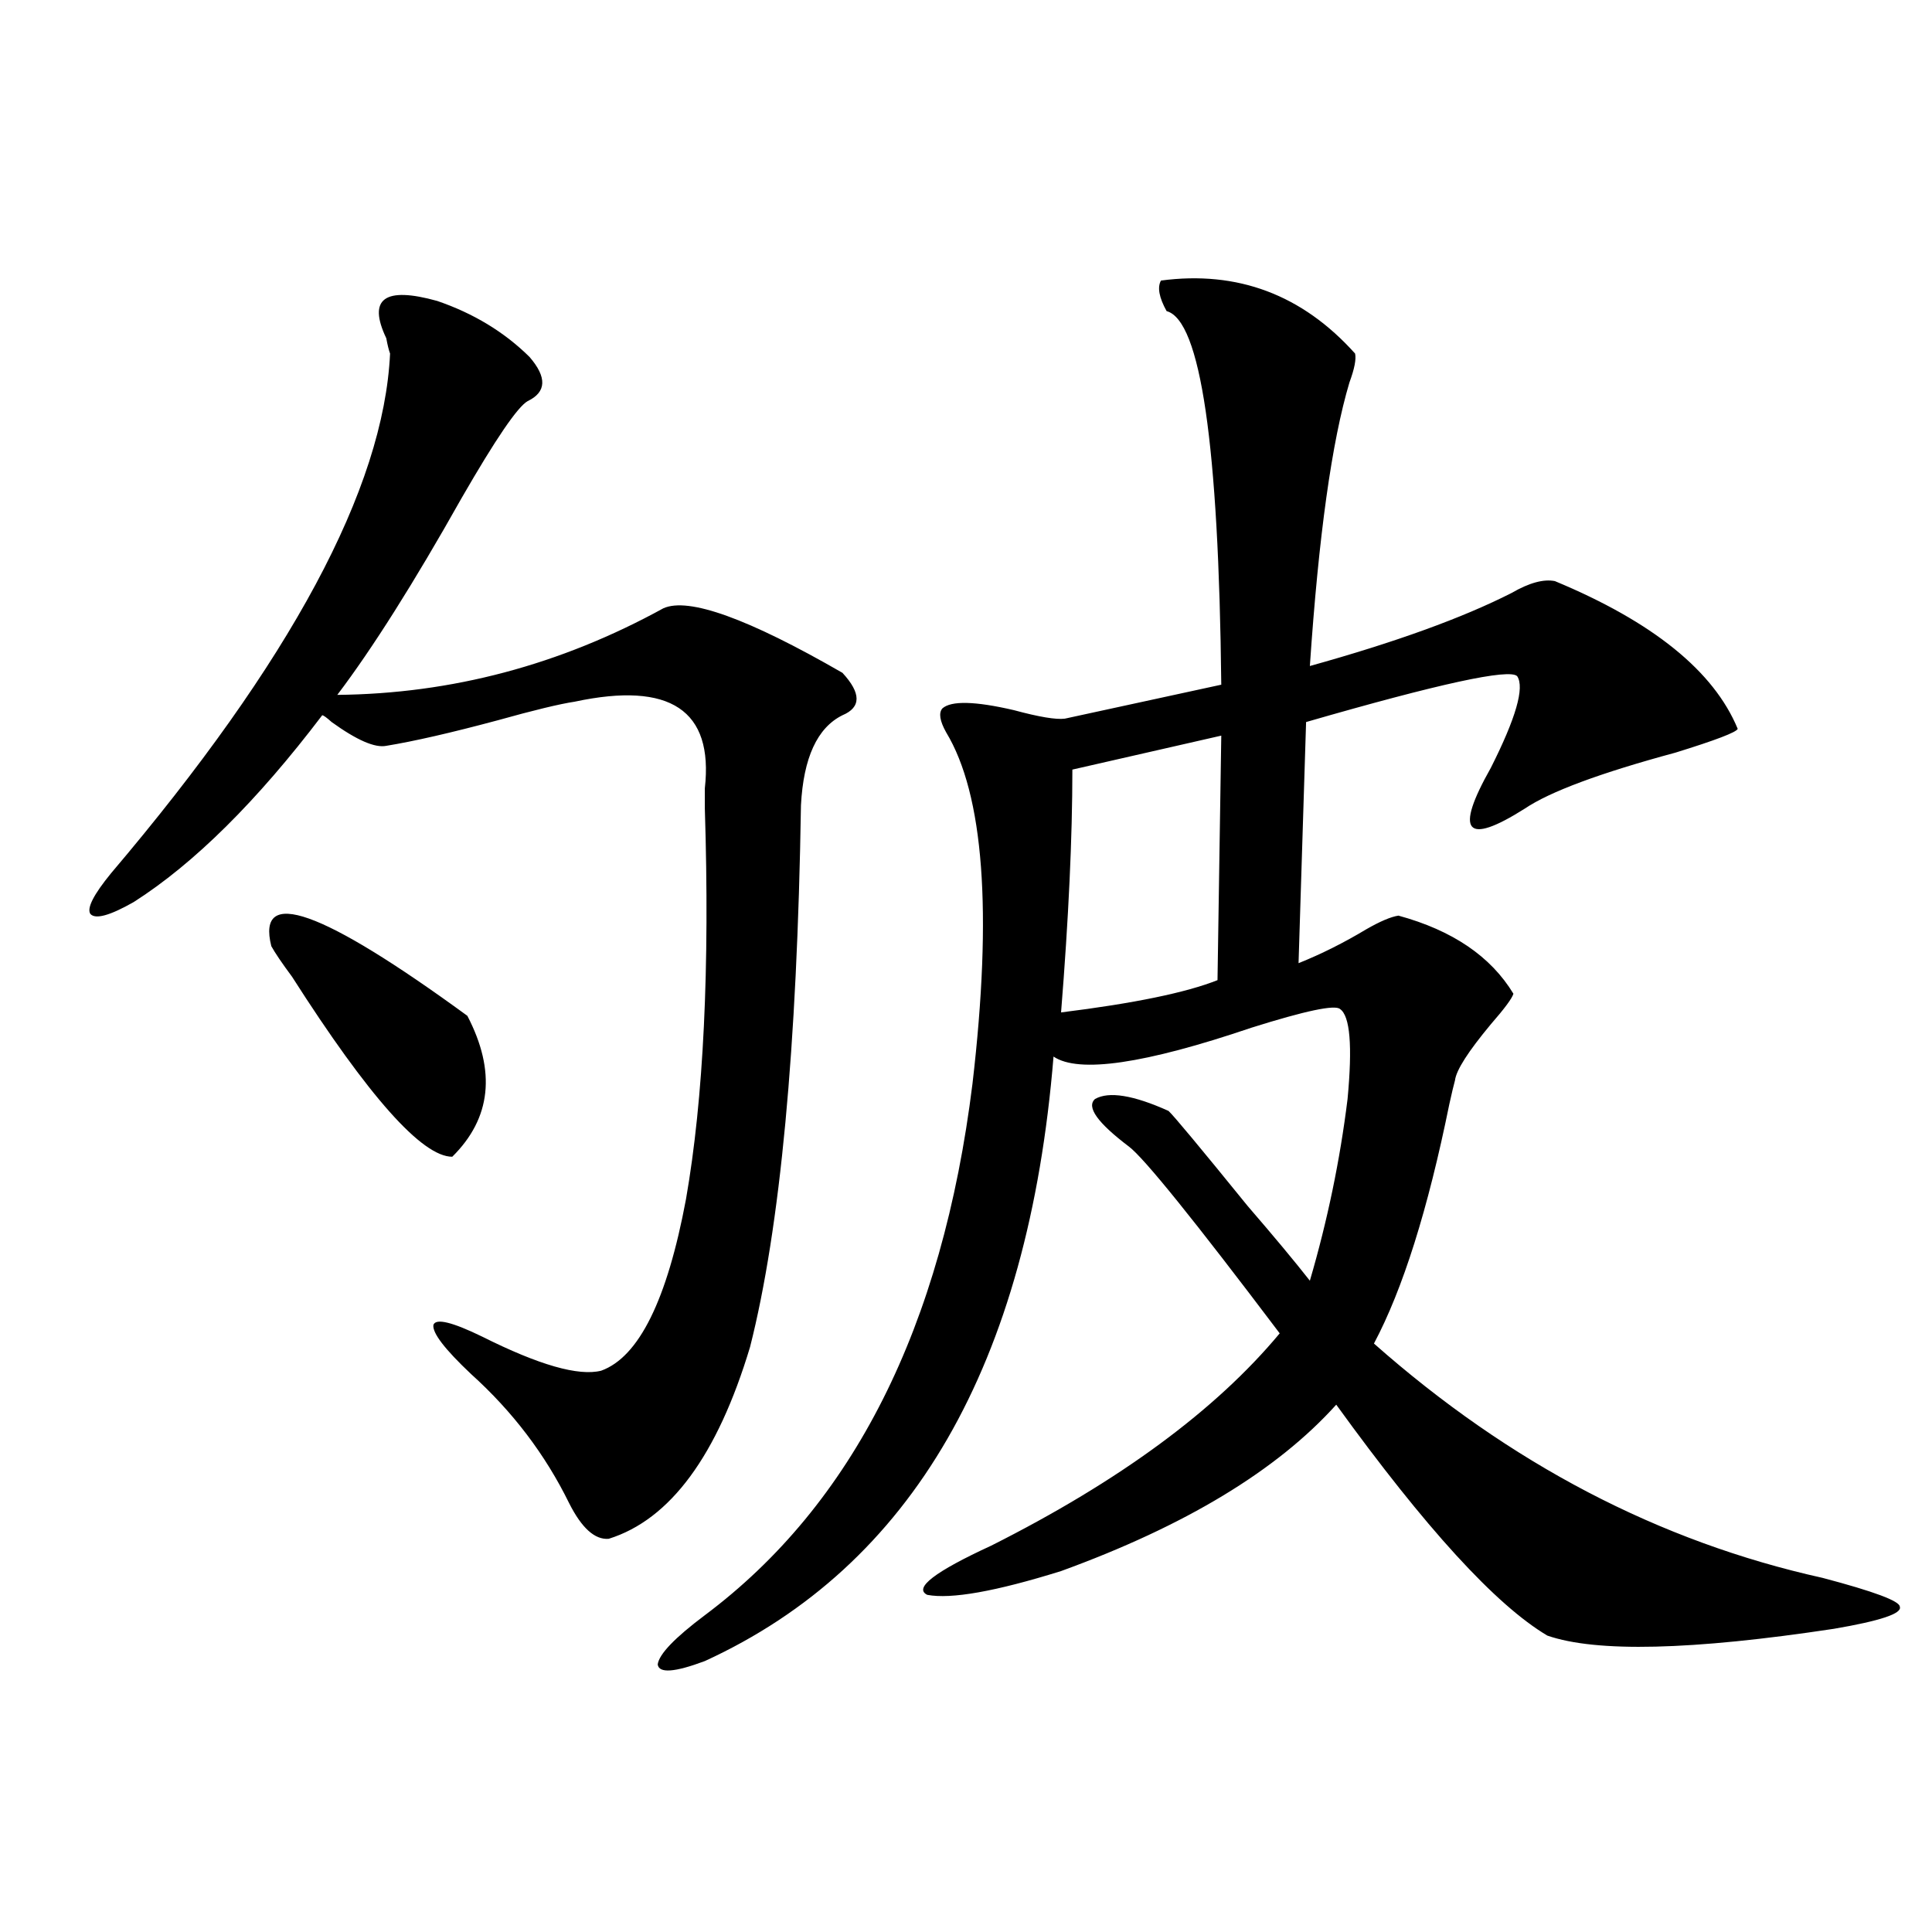 <?xml version="1.0" encoding="utf-8"?>
<!-- Generator: Adobe Illustrator 16.0.0, SVG Export Plug-In . SVG Version: 6.00 Build 0)  -->
<!DOCTYPE svg PUBLIC "-//W3C//DTD SVG 1.1//EN" "http://www.w3.org/Graphics/SVG/1.1/DTD/svg11.dtd">
<svg version="1.1" id="图层_1" xmlns="http://www.w3.org/2000/svg" xmlns:xlink="http://www.w3.org/1999/xlink" x="0px" y="0px"
	 width="1000px" height="1000px" viewBox="0 0 1000 1000" enable-background="new 0 0 1000 1000" xml:space="preserve">
<path d="M436.038,370.215c-13.018,6.455-20.167,21.973-21.463,46.582c-1.951,125.396-10.731,218.848-26.341,280.371
	c-16.92,56.25-41.31,89.36-73.169,99.316c-7.164,0.591-13.993-5.562-20.487-18.457c-12.362-25.186-29.268-47.461-50.73-66.797
	c-13.658-12.881-20.167-21.382-19.512-25.488c1.296-3.516,9.756-1.455,25.365,6.152c29.268,14.653,49.755,20.518,61.462,17.578
	c19.512-7.031,34.146-36.611,43.901-88.77c9.101-52.144,12.348-119.531,9.756-202.148c0-2.334,0-5.85,0-10.547
	c4.543-40.43-17.896-55.371-67.315-44.824c-7.805,1.182-21.143,4.395-39.999,9.668c-24.069,6.455-43.261,10.85-57.56,13.184
	c-5.854,1.182-15.289-2.925-28.292-12.305c-2.606-2.334-4.237-3.516-4.878-3.516c-33.825,44.536-66.34,76.768-97.559,96.68
	c-12.362,7.031-19.847,9.092-22.438,6.152c-1.951-2.925,1.616-9.956,10.731-21.094c93.001-109.561,141.125-199.209,144.387-268.945
	c-0.655-1.758-1.311-4.395-1.951-7.91c-9.756-20.503-0.976-26.943,26.341-19.336c18.856,6.455,34.786,16.123,47.804,29.004
	c9.101,10.547,8.78,18.169-0.976,22.852c-5.213,2.939-16.585,19.639-34.146,50.098c-24.725,43.945-46.188,77.935-64.389,101.953
	c59.176-0.576,115.439-15.518,168.776-44.824c13.003-5.85,43.901,5.273,92.681,33.398
	C445.794,358.789,445.794,366.123,436.038,370.215z M140.436,489.746c-7.805-31.05,26.006-19.033,101.461,36.035
	c14.954,28.716,12.348,53.037-7.805,72.949c-15.609,0-43.261-31.05-82.925-93.164C145.954,498.535,142.387,493.262,140.436,489.746z
	 M600.912,145.215c39.664-5.273,73.169,7.334,100.485,37.793c0.641,2.939-0.335,7.91-2.927,14.941
	c-9.115,30.474-15.944,79.404-20.487,146.777c44.222-12.305,79.022-24.897,104.388-37.793c9.101-5.273,16.585-7.319,22.438-6.152
	c50.73,21.094,82.27,46.582,94.632,76.465c-0.655,1.758-11.387,5.864-32.194,12.305c-39.023,10.547-65.044,20.215-78.047,29.004
	c-30.578,19.336-36.432,12.305-17.561-21.094c13.003-25.776,17.561-41.597,13.658-47.461c-3.902-4.092-40.334,3.818-109.266,23.73
	l-3.902,124.805c11.707-4.683,23.414-10.547,35.121-17.578c7.149-4.092,12.683-6.44,16.585-7.031
	c27.957,7.622,47.804,21.094,59.511,40.43c-0.655,2.349-4.558,7.622-11.707,15.82c-11.707,14.063-17.896,23.73-18.536,29.004
	c-0.655,2.349-1.631,6.455-2.927,12.305c-11.066,54.492-24.069,95.801-39.023,123.926
	c70.242,62.114,147.634,102.544,232.189,121.289c26.661,7.031,39.999,12.017,39.999,14.941c1.296,3.516-10.091,7.32-34.146,11.426
	c-73.504,11.124-122.924,12.305-148.289,3.516c-26.676-15.82-63.093-55.659-109.266-119.531
	c-30.578,33.989-78.047,62.705-142.436,86.133c-33.825,10.547-56.919,14.653-69.267,12.305c-7.164-3.516,3.902-12.002,33.17-25.488
	c66.34-33.398,116.095-70.01,149.265-109.863c-44.236-58.584-70.242-90.815-78.047-96.68
	c-16.265-12.305-22.118-20.503-17.561-24.609c7.149-4.092,19.832-2.046,38.048,6.152c2.592,2.349,16.25,18.76,40.975,49.219
	c13.658,15.82,24.39,28.716,32.194,38.672c9.101-31.05,15.609-62.402,19.512-94.043c2.592-27.534,1.296-43.066-3.902-46.582
	c-2.606-2.334-17.896,0.879-45.853,9.668c-55.288,18.76-89.434,23.73-102.437,14.941C532.286,706.26,472.135,810.547,364.82,859.766
	c-15.609,5.851-23.749,6.441-24.39,1.758c0.641-5.273,8.78-13.773,24.39-25.488c76.736-57.417,122.924-149.111,138.533-275.098
	c10.396-89.058,5.854-149.702-13.658-181.934c-3.262-5.85-3.902-9.956-1.951-12.305c4.543-4.092,16.905-3.804,37.072,0.879
	c13.003,3.516,21.783,4.985,26.341,4.395l80.974-17.578c-1.311-124.214-10.731-188.662-28.292-193.359
	C599.937,154.004,598.961,148.73,600.912,145.215z M632.131,380.762L555.06,398.34c0,35.156-1.951,77.056-5.854,125.684
	c37.713-4.683,64.709-10.244,80.974-16.699L632.131,380.762z"/>
</svg>
